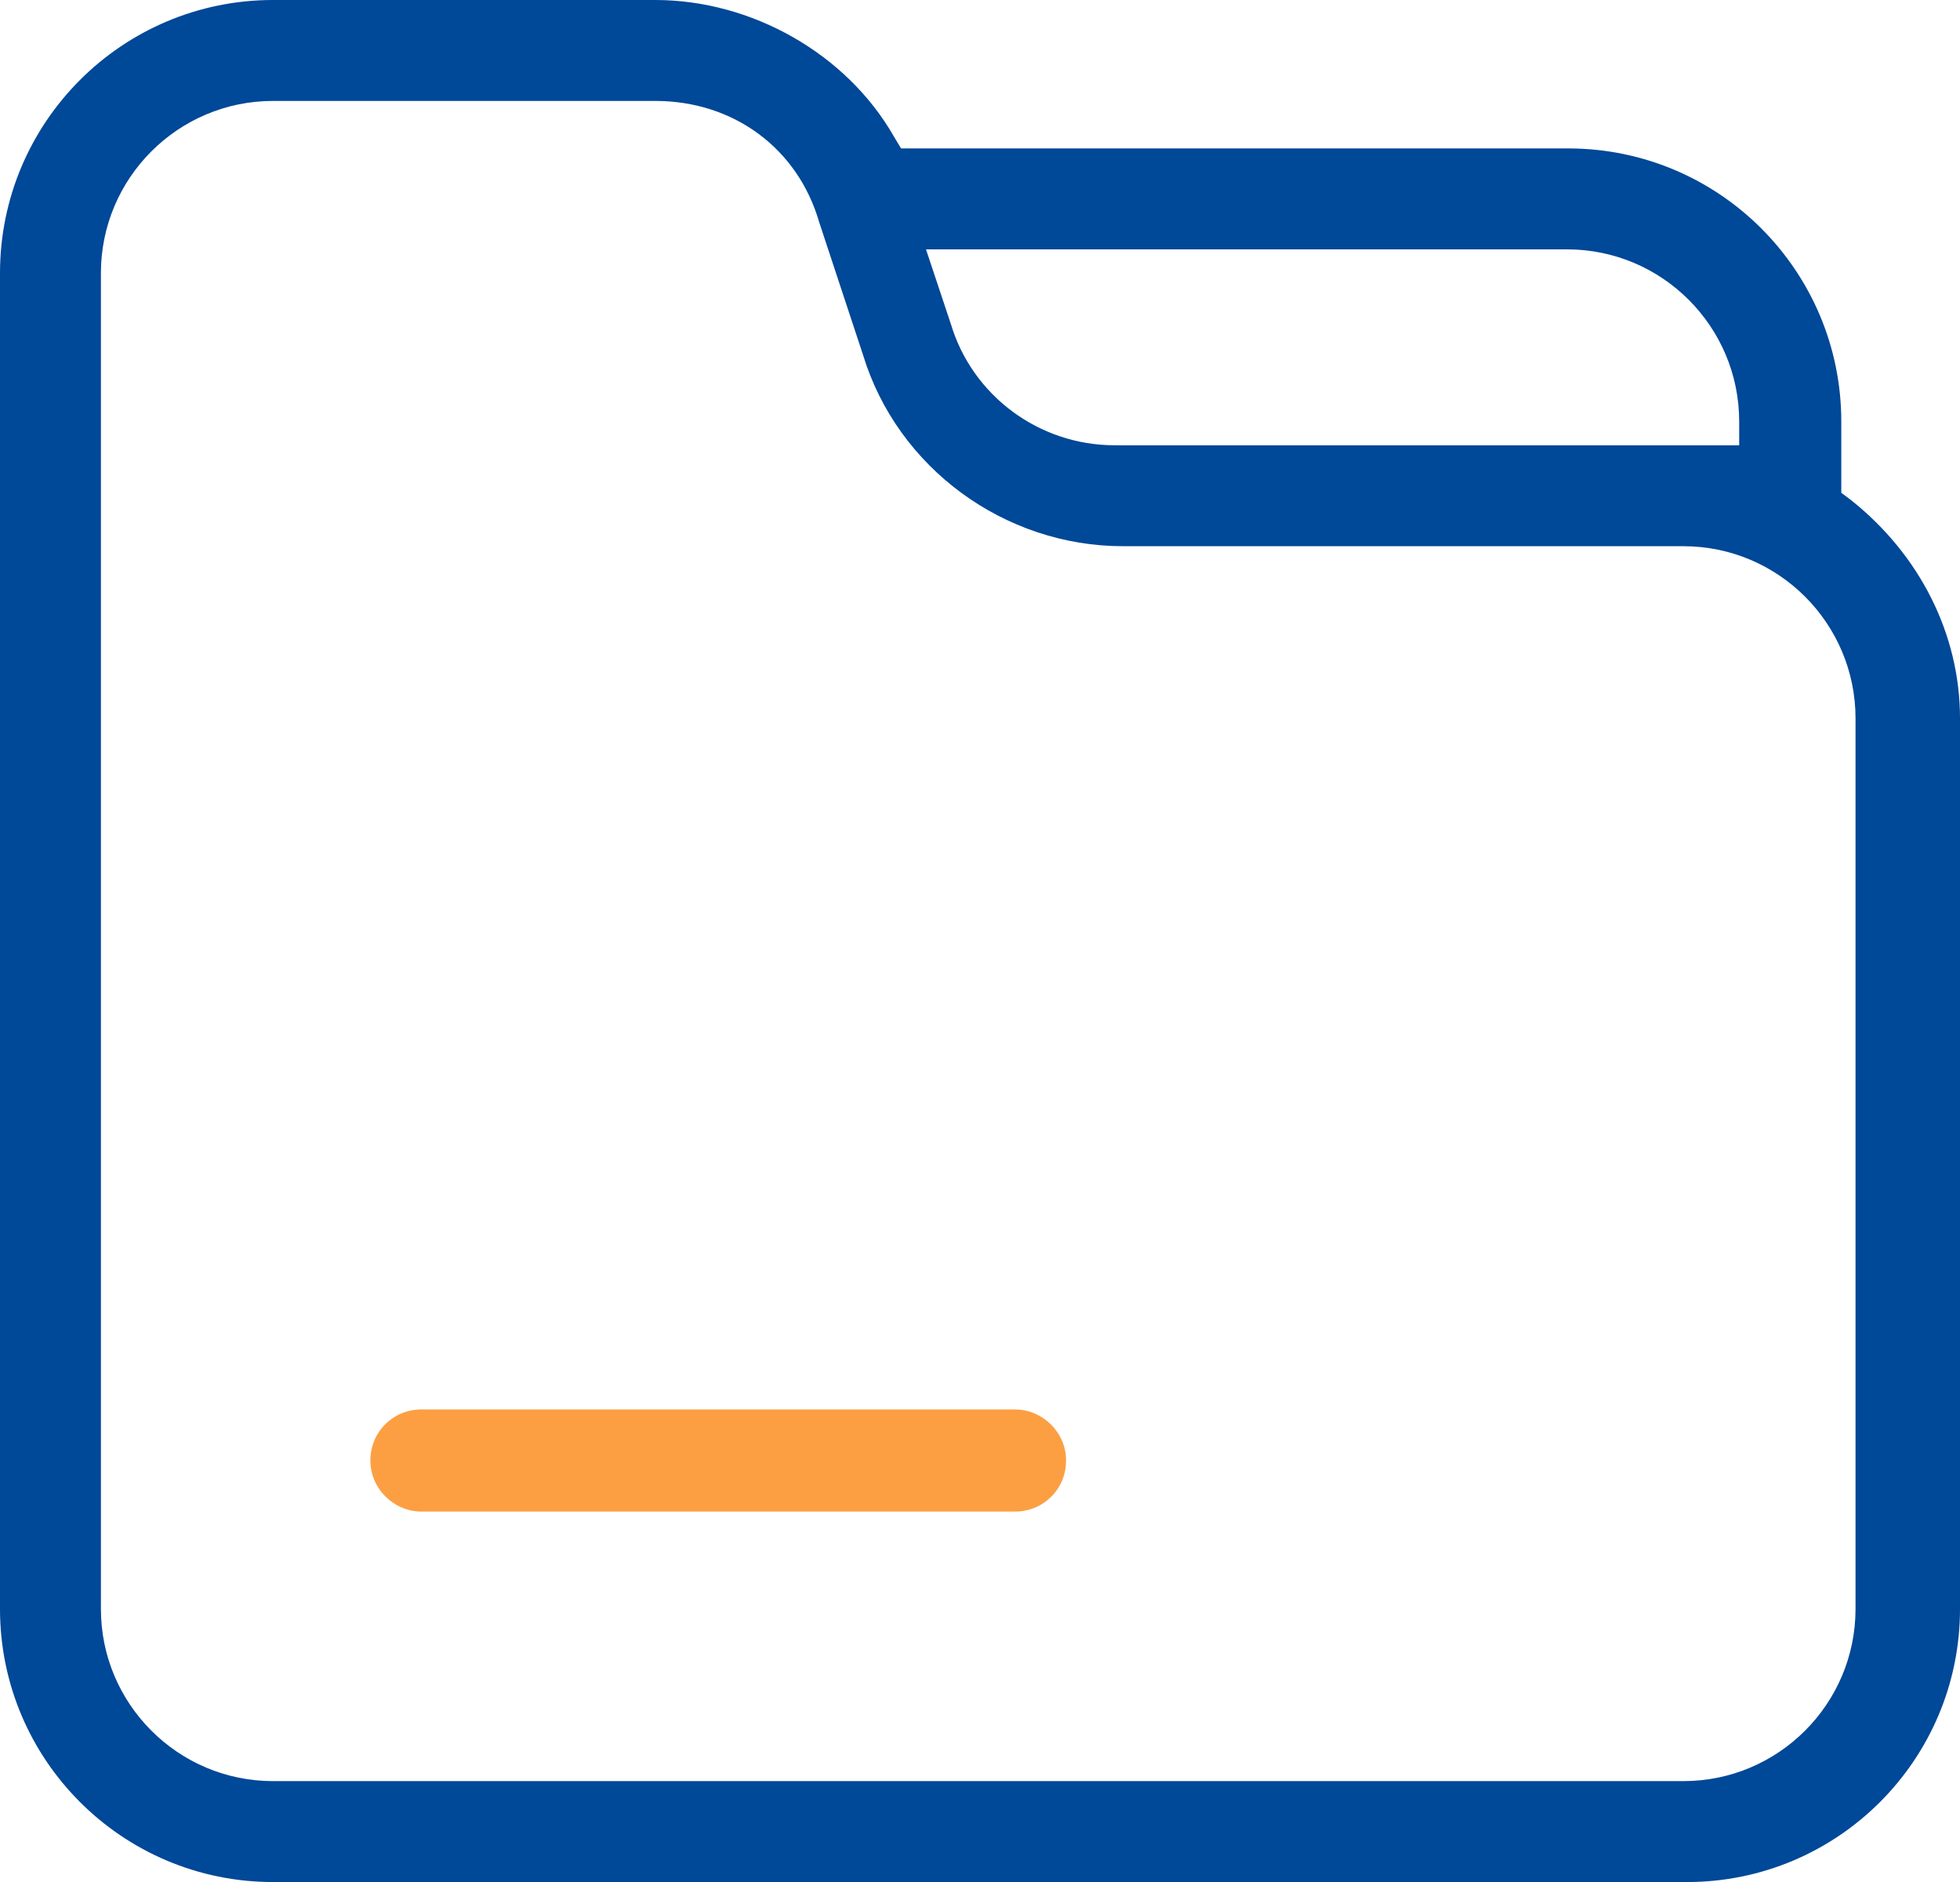 <?xml version="1.0" encoding="utf-8"?>
<!-- Generator: Adobe Illustrator 24.2.0, SVG Export Plug-In . SVG Version: 6.00 Build 0)  -->
<svg version="1.1" id="图层_1" xmlns="http://www.w3.org/2000/svg" xmlns:xlink="http://www.w3.org/1999/xlink" x="0px" y="0px"
	 viewBox="0 0 165.1 158.5" style="enable-background:new 0 0 165.1 158.5;" xml:space="preserve">
<style type="text/css">
	.st0{fill:#004898;}
	.st1{fill:#FC9F42;}
</style>
<g>
	<path class="st0" d="M93.9,37.5c-6.4,0-12-4.2-13.8-10.2L78,21h54c8,0,14.5,6.5,14.5,14.5v2H93.9z M142.1,158.5
		c12.7,0,23-10.3,23-23v-75c0-7.1-3.4-13.8-9.2-18.4l-0.8-0.6v-6c0-12.7-10.3-23-23-23H75.9l-0.6-1C71.3,4.5,63.3,0,55.2,0H23
		C10.3,0,0,10.3,0,23v112.5c0,12.7,10.3,23,23,23H142.1z M23,150c-8,0-14.5-6.5-14.5-14.5V23C8.5,15,15,8.5,23,8.5h32.2
		c6.6,0,12,4,13.8,10.2l3.7,11.2C75.6,39.4,84.6,46,94.6,46h47.2c8,0,14.5,6.5,14.5,14.5v75c0,8-6.5,14.5-14.5,14.5H23z"/>
	<path class="st1" d="M35.5,127.3c-2.3,0-4.3-1.9-4.3-4.3s1.9-4.3,4.3-4.3h50c2.3,0,4.3,1.9,4.3,4.3s-1.9,4.3-4.3,4.3H35.5z"/>
</g>
</svg>
